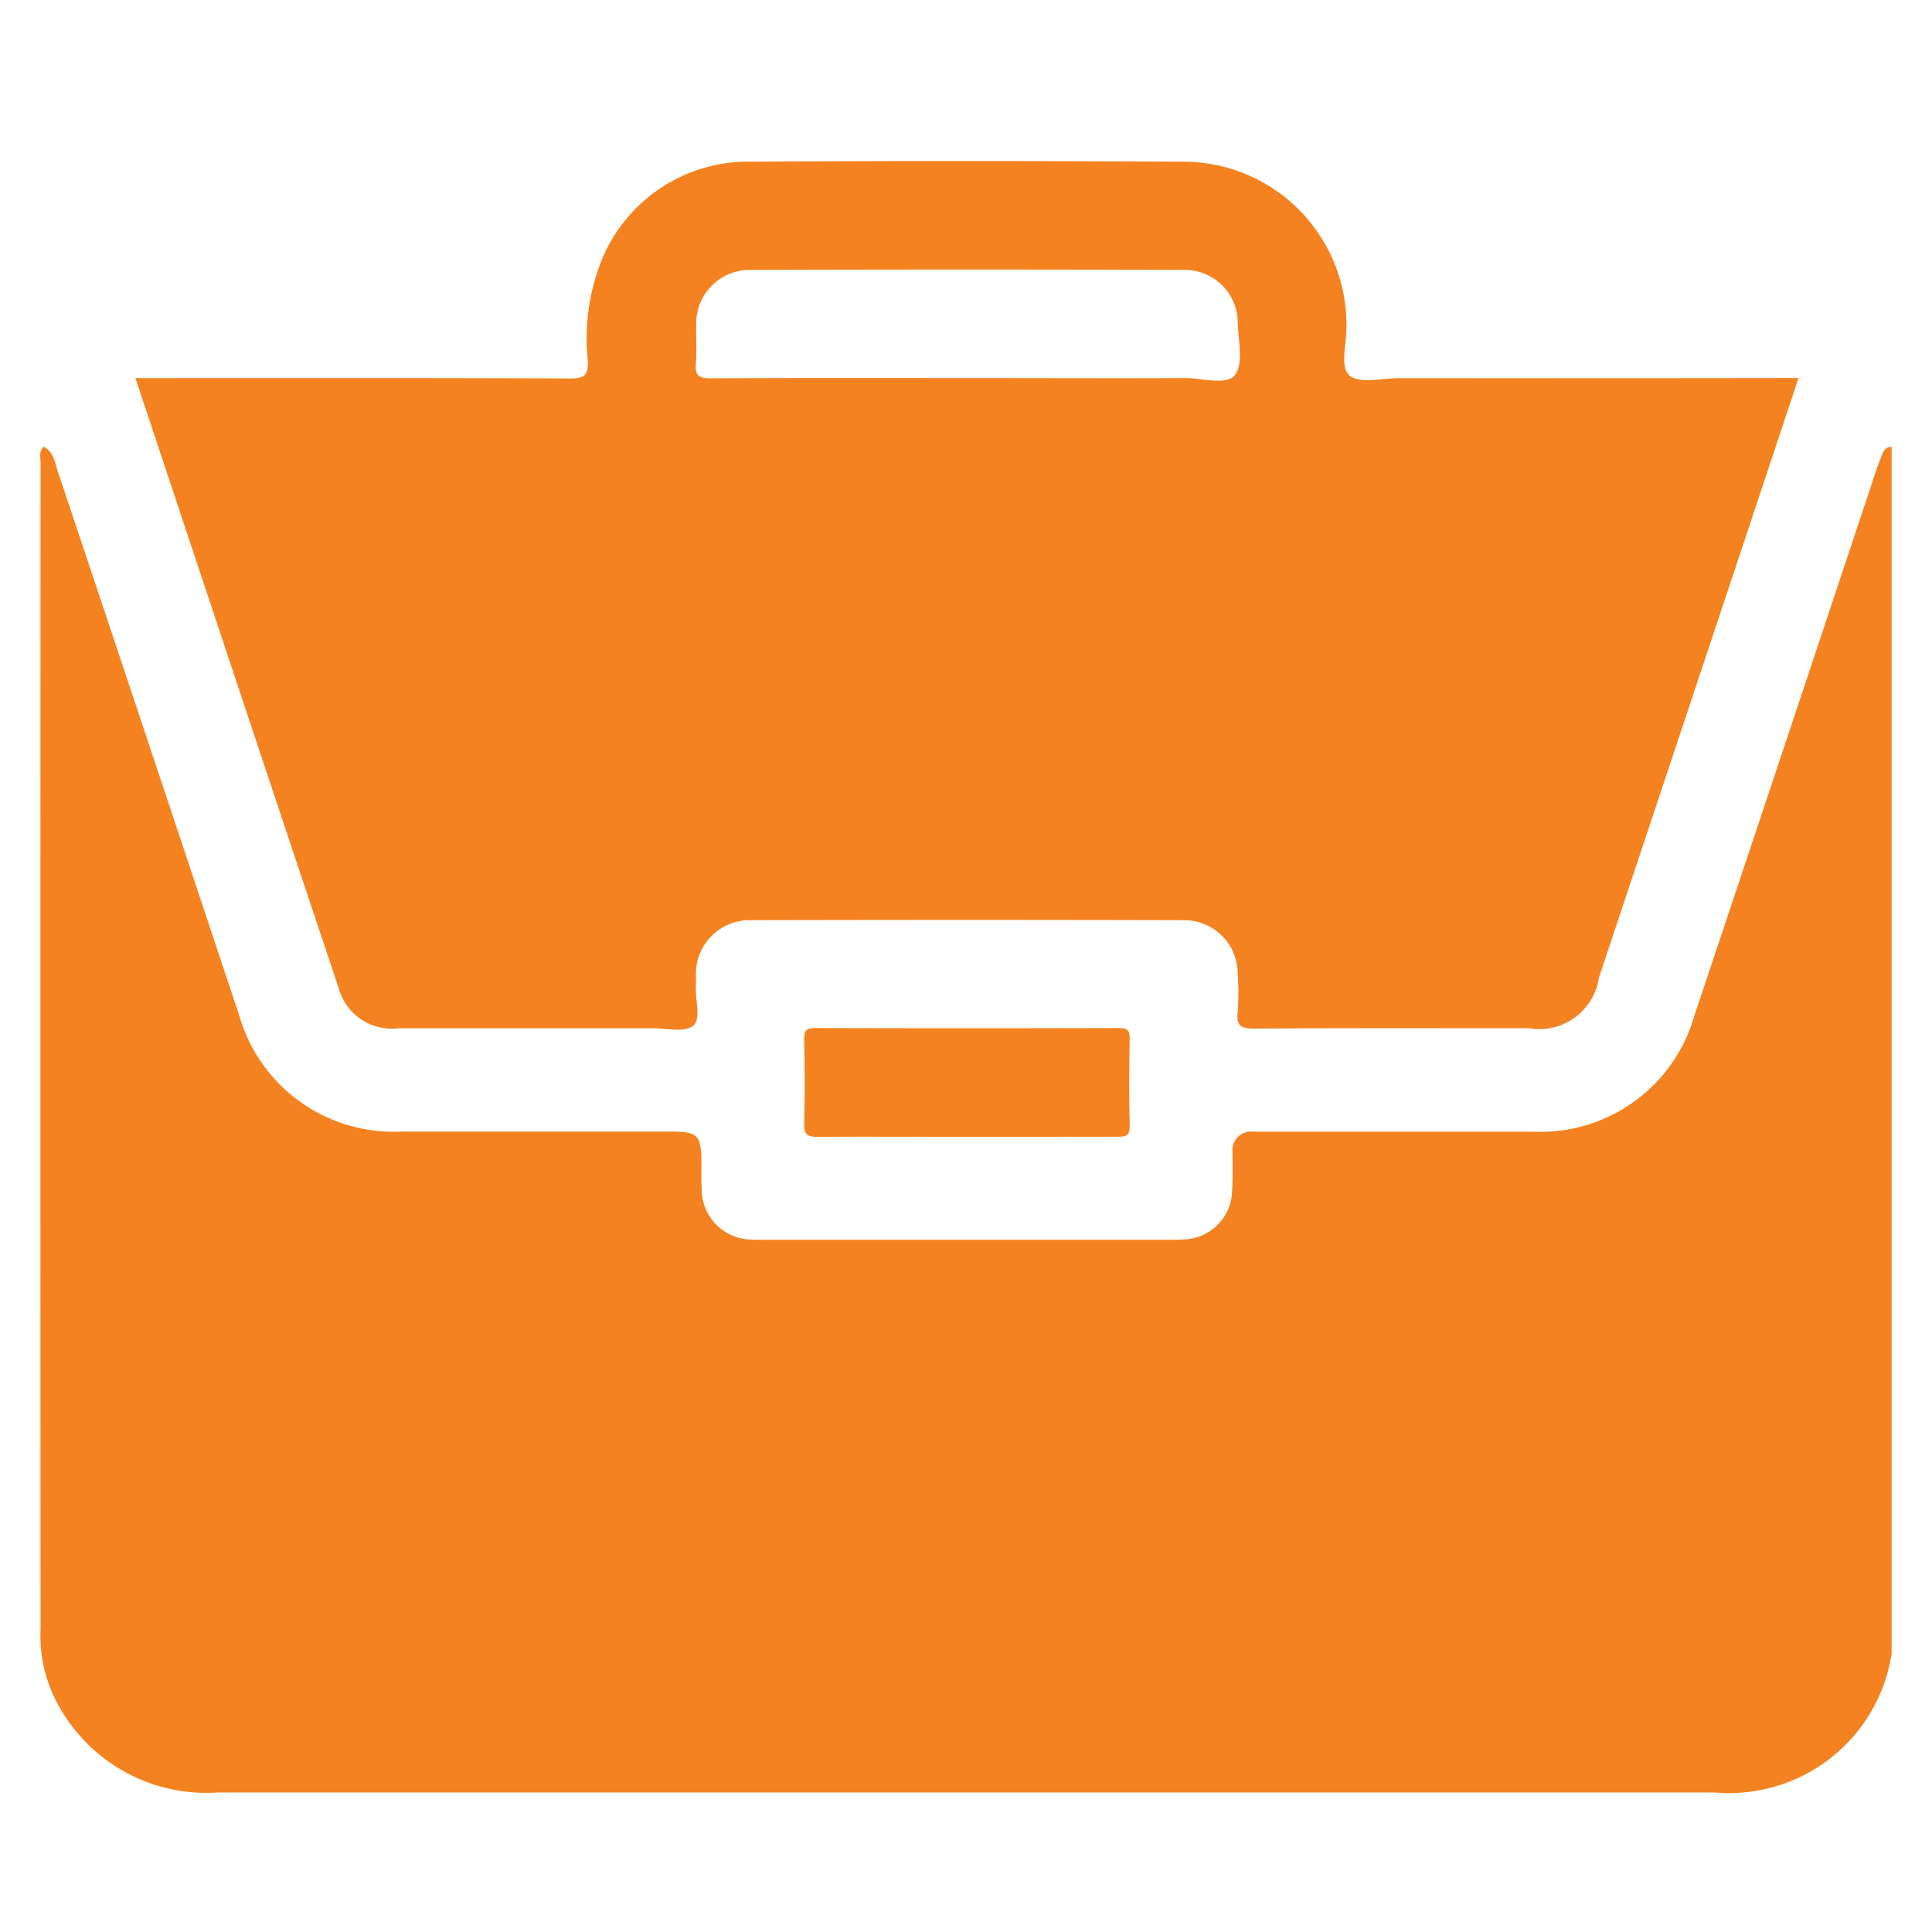 <?xml version="1.0" encoding="UTF-8"?>
<svg xmlns="http://www.w3.org/2000/svg" width="46" height="46" viewBox="0 0 46 46">
  <g id="Group_5343" data-name="Group 5343" transform="translate(-163 -749)">
    <rect id="Rectangle_1495" data-name="Rectangle 1495" width="46" height="46" transform="translate(163 749)" fill="none"></rect>
    <g id="Group_5339" data-name="Group 5339" transform="translate(163.958 752.833)">
      <path id="Path_5641" data-name="Path 5641" d="M-246.9,342.378v28.729a3.912,3.912,0,0,1-4.207,3.311q-17.823,0-35.646,0a4.015,4.015,0,0,1-3.947-2.384,3.432,3.432,0,0,1-.273-1.508q-.008-13.889,0-27.779c0-.121-.048-.258.077-.37.244.133.268.394.342.615q1.877,5.607,3.742,11.218c.186.558.371,1.116.559,1.672a3.825,3.825,0,0,0,3.882,2.8c2.121,0,4.243,0,6.364,0,.7,0,.762.072.769.761,0,.2-.006.4.006.6a1.2,1.2,0,0,0,1.2,1.211c.114.007.229.005.344.005h9.545c.129,0,.258,0,.387-.008a1.185,1.185,0,0,0,1.153-1.166c.021-.3.008-.6.011-.9a.443.443,0,0,1,.5-.5c.158,0,.315,0,.473,0q3.1,0,6.192,0a3.808,3.808,0,0,0,3.827-2.753q2.1-6.279,4.19-12.564c.077-.231.147-.465.24-.691C-247.114,342.545-247.089,342.381-246.9,342.378Z" transform="translate(290.981 -335.573)" fill="#f58220"></path>
      <path id="Path_5642" data-name="Path 5642" d="M-236.045,383.858c-1.175,0-2.35-.006-3.525,0-.233,0-.321-.046-.315-.3.019-.673.013-1.347,0-2.021,0-.2.041-.27.257-.269q3.611.011,7.223,0c.2,0,.275.039.271.256-.014.688-.019,1.376,0,2.064.007.256-.105.269-.3.268C-233.637,383.855-234.841,383.858-236.045,383.858Z" transform="translate(258.074 -360.624)" fill="#f58220"></path>
      <path id="Path_5643" data-name="Path 5643" d="M-254.531,328.437c-.4,0-.919.138-1.165-.059s-.072-.749-.079-1.144a3.884,3.884,0,0,0-3.946-3.951c-3.4-.019-6.794-.024-10.191,0a3.769,3.769,0,0,0-3.525,2.179,5,5,0,0,0-.4,2.557c.011.321-.058.427-.409.425-3.3-.015-6.593-.009-9.889-.009h-.474c1.626,4.884,3.229,9.709,4.842,14.53a1.308,1.308,0,0,0,1.419.951q3.031,0,6.063,0c.327,0,.753.105.953-.058s.048-.616.068-.941c.006-.1,0-.2,0-.3a1.28,1.28,0,0,1,1.3-1.275q5.16-.013,10.319,0a1.274,1.274,0,0,1,1.281,1.289,6.256,6.256,0,0,1,0,.9c-.037.333.087.394.4.392,2.179-.015,4.357-.007,6.536-.008a1.438,1.438,0,0,0,1.666-1.208l2.464-7.4c.758-2.275,1.514-4.55,2.287-6.874C-248.225,328.438-251.378,328.438-254.531,328.437Zm-3.9-.075c-.2.256-.775.07-1.185.072-1.746.008-3.493,0-5.239,0-2.018,0-4.037-.005-6.055.006-.272,0-.38-.057-.355-.347.027-.313,0-.63.009-.944a1.273,1.273,0,0,1,1.277-1.29q5.175-.016,10.35,0a1.26,1.26,0,0,1,1.266,1.254C-258.35,327.544-258.222,328.09-258.431,328.362Z" transform="translate(286.875 -323.266)" fill="#f58220"></path>
    </g>
  </g>
</svg>
